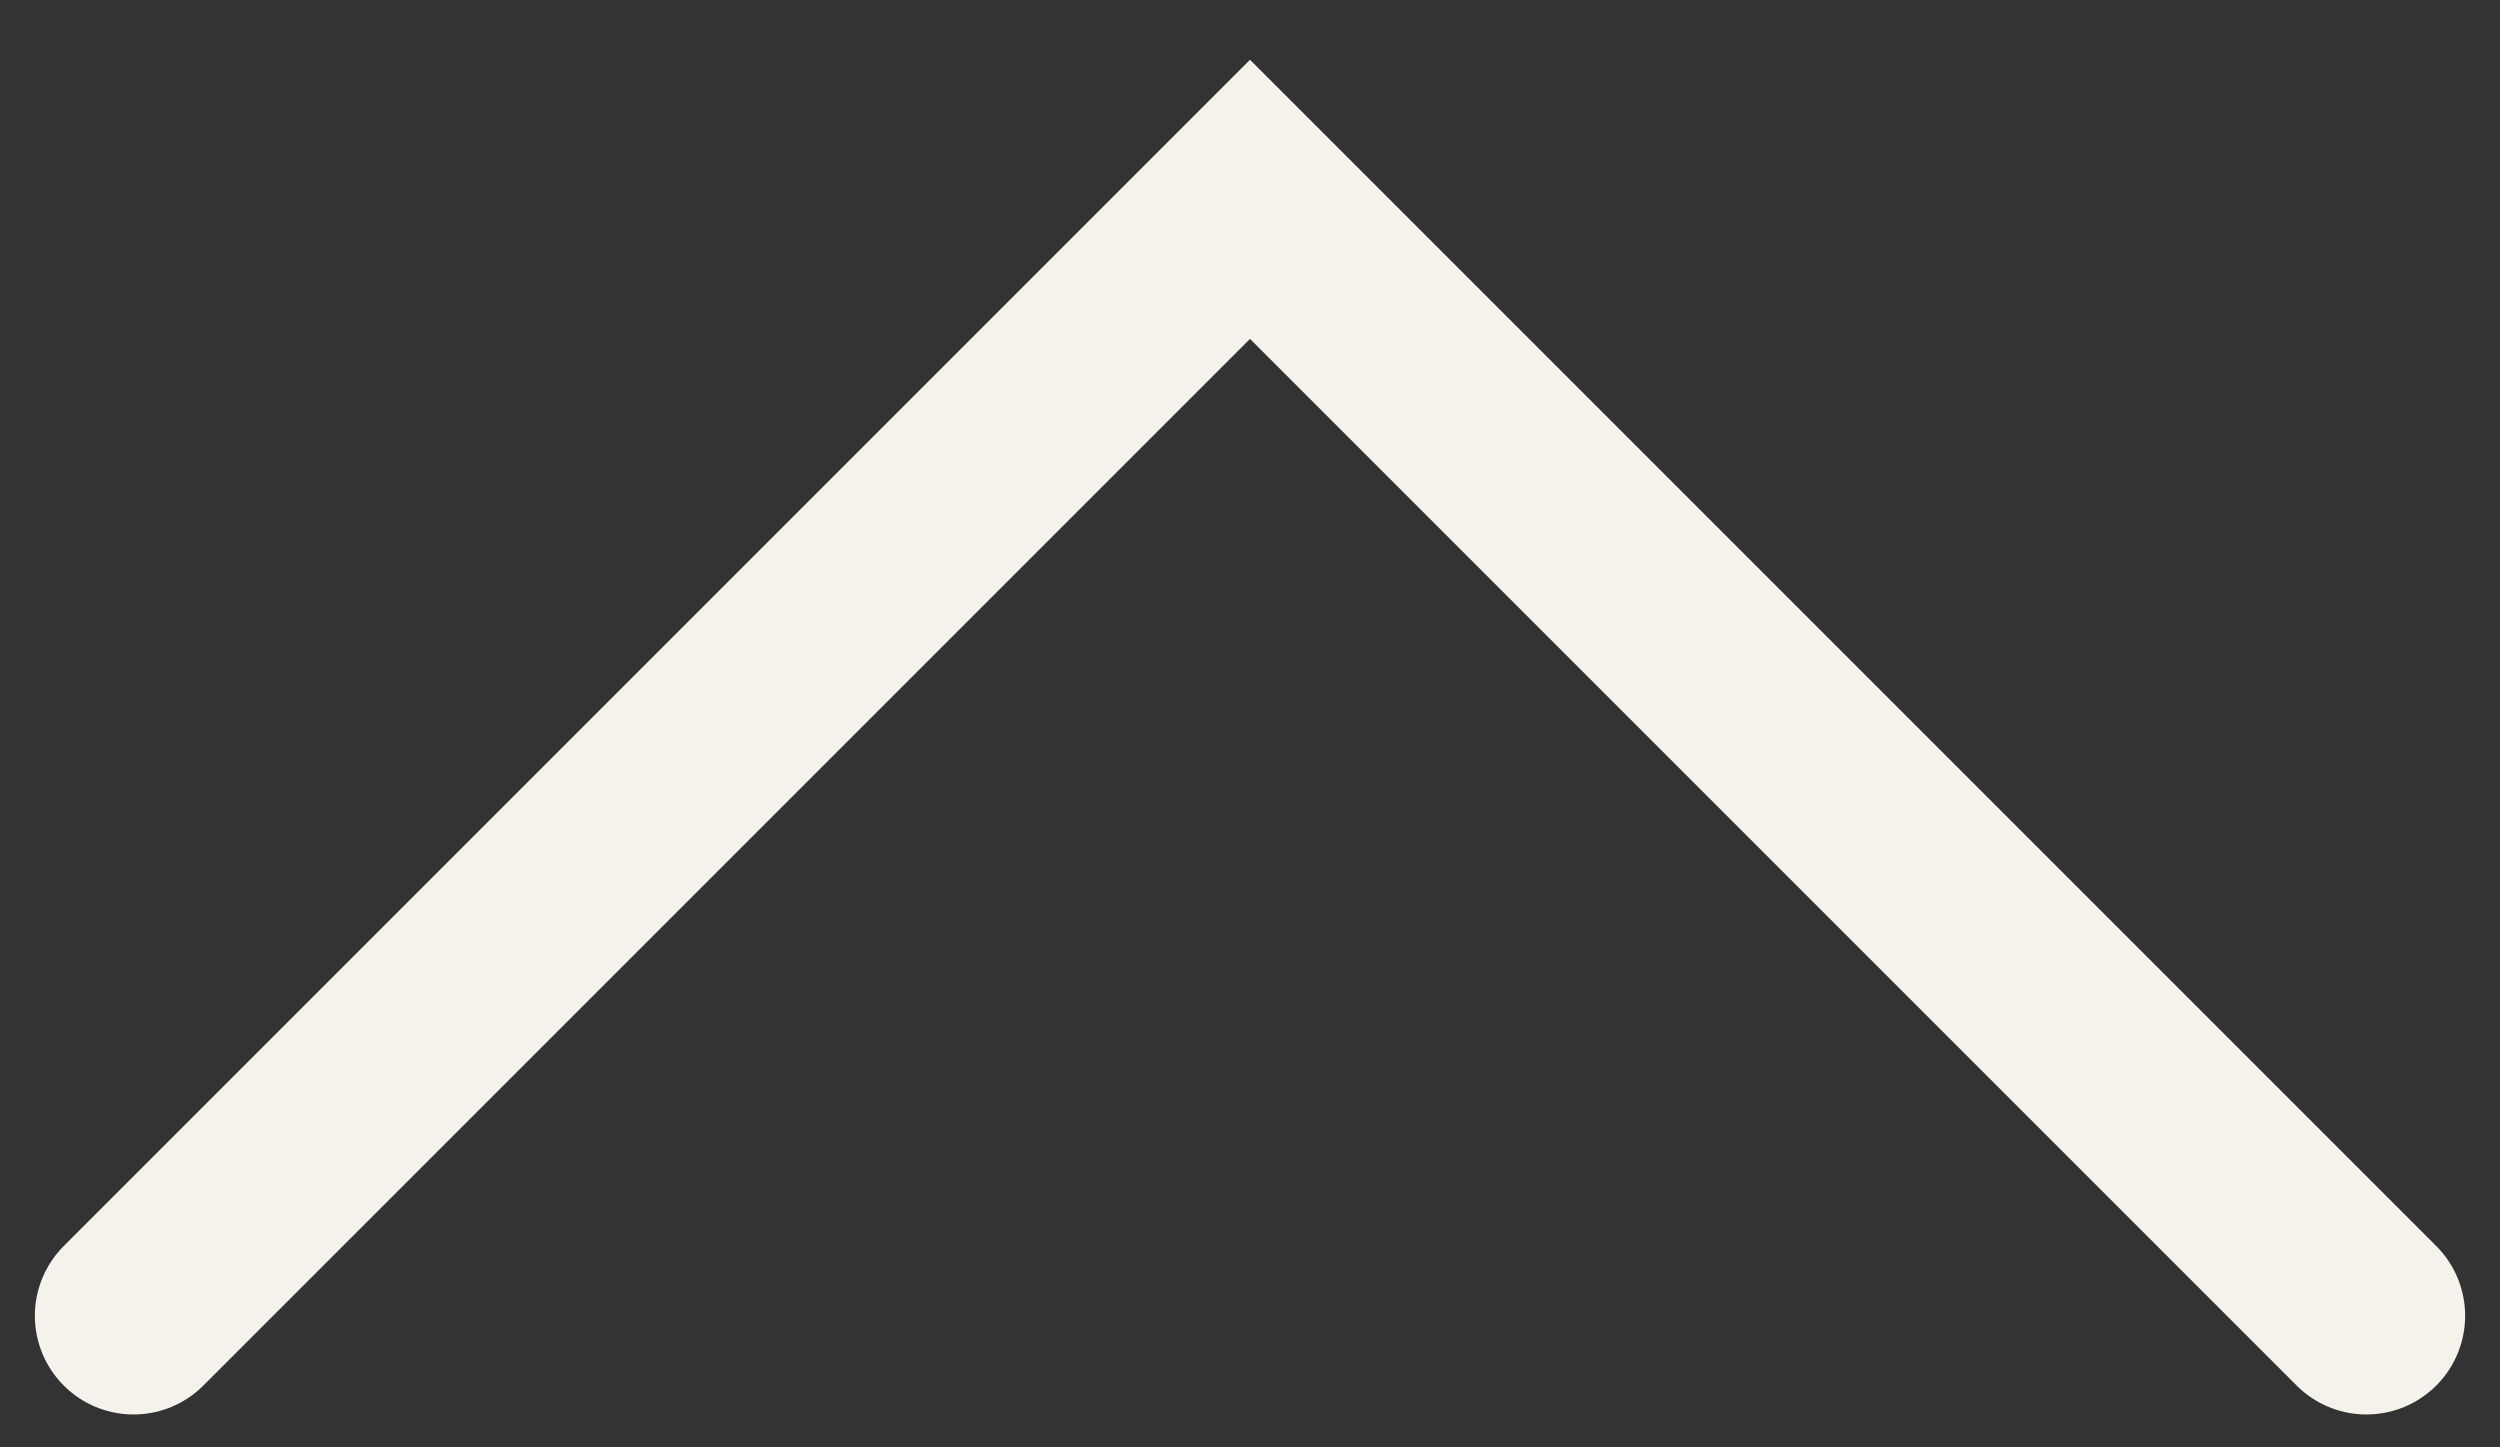 <svg height="22" viewBox="0 0 38 22" width="38" xmlns="http://www.w3.org/2000/svg"><rect x="0" y="0" width="38" height="22" fill="#333333" stroke="none"/><path d="M35.97 20L19 3.03 2.03 20" fill="none" stroke="#f4f2eb" stroke-linecap="round" stroke-width="3"/></svg>